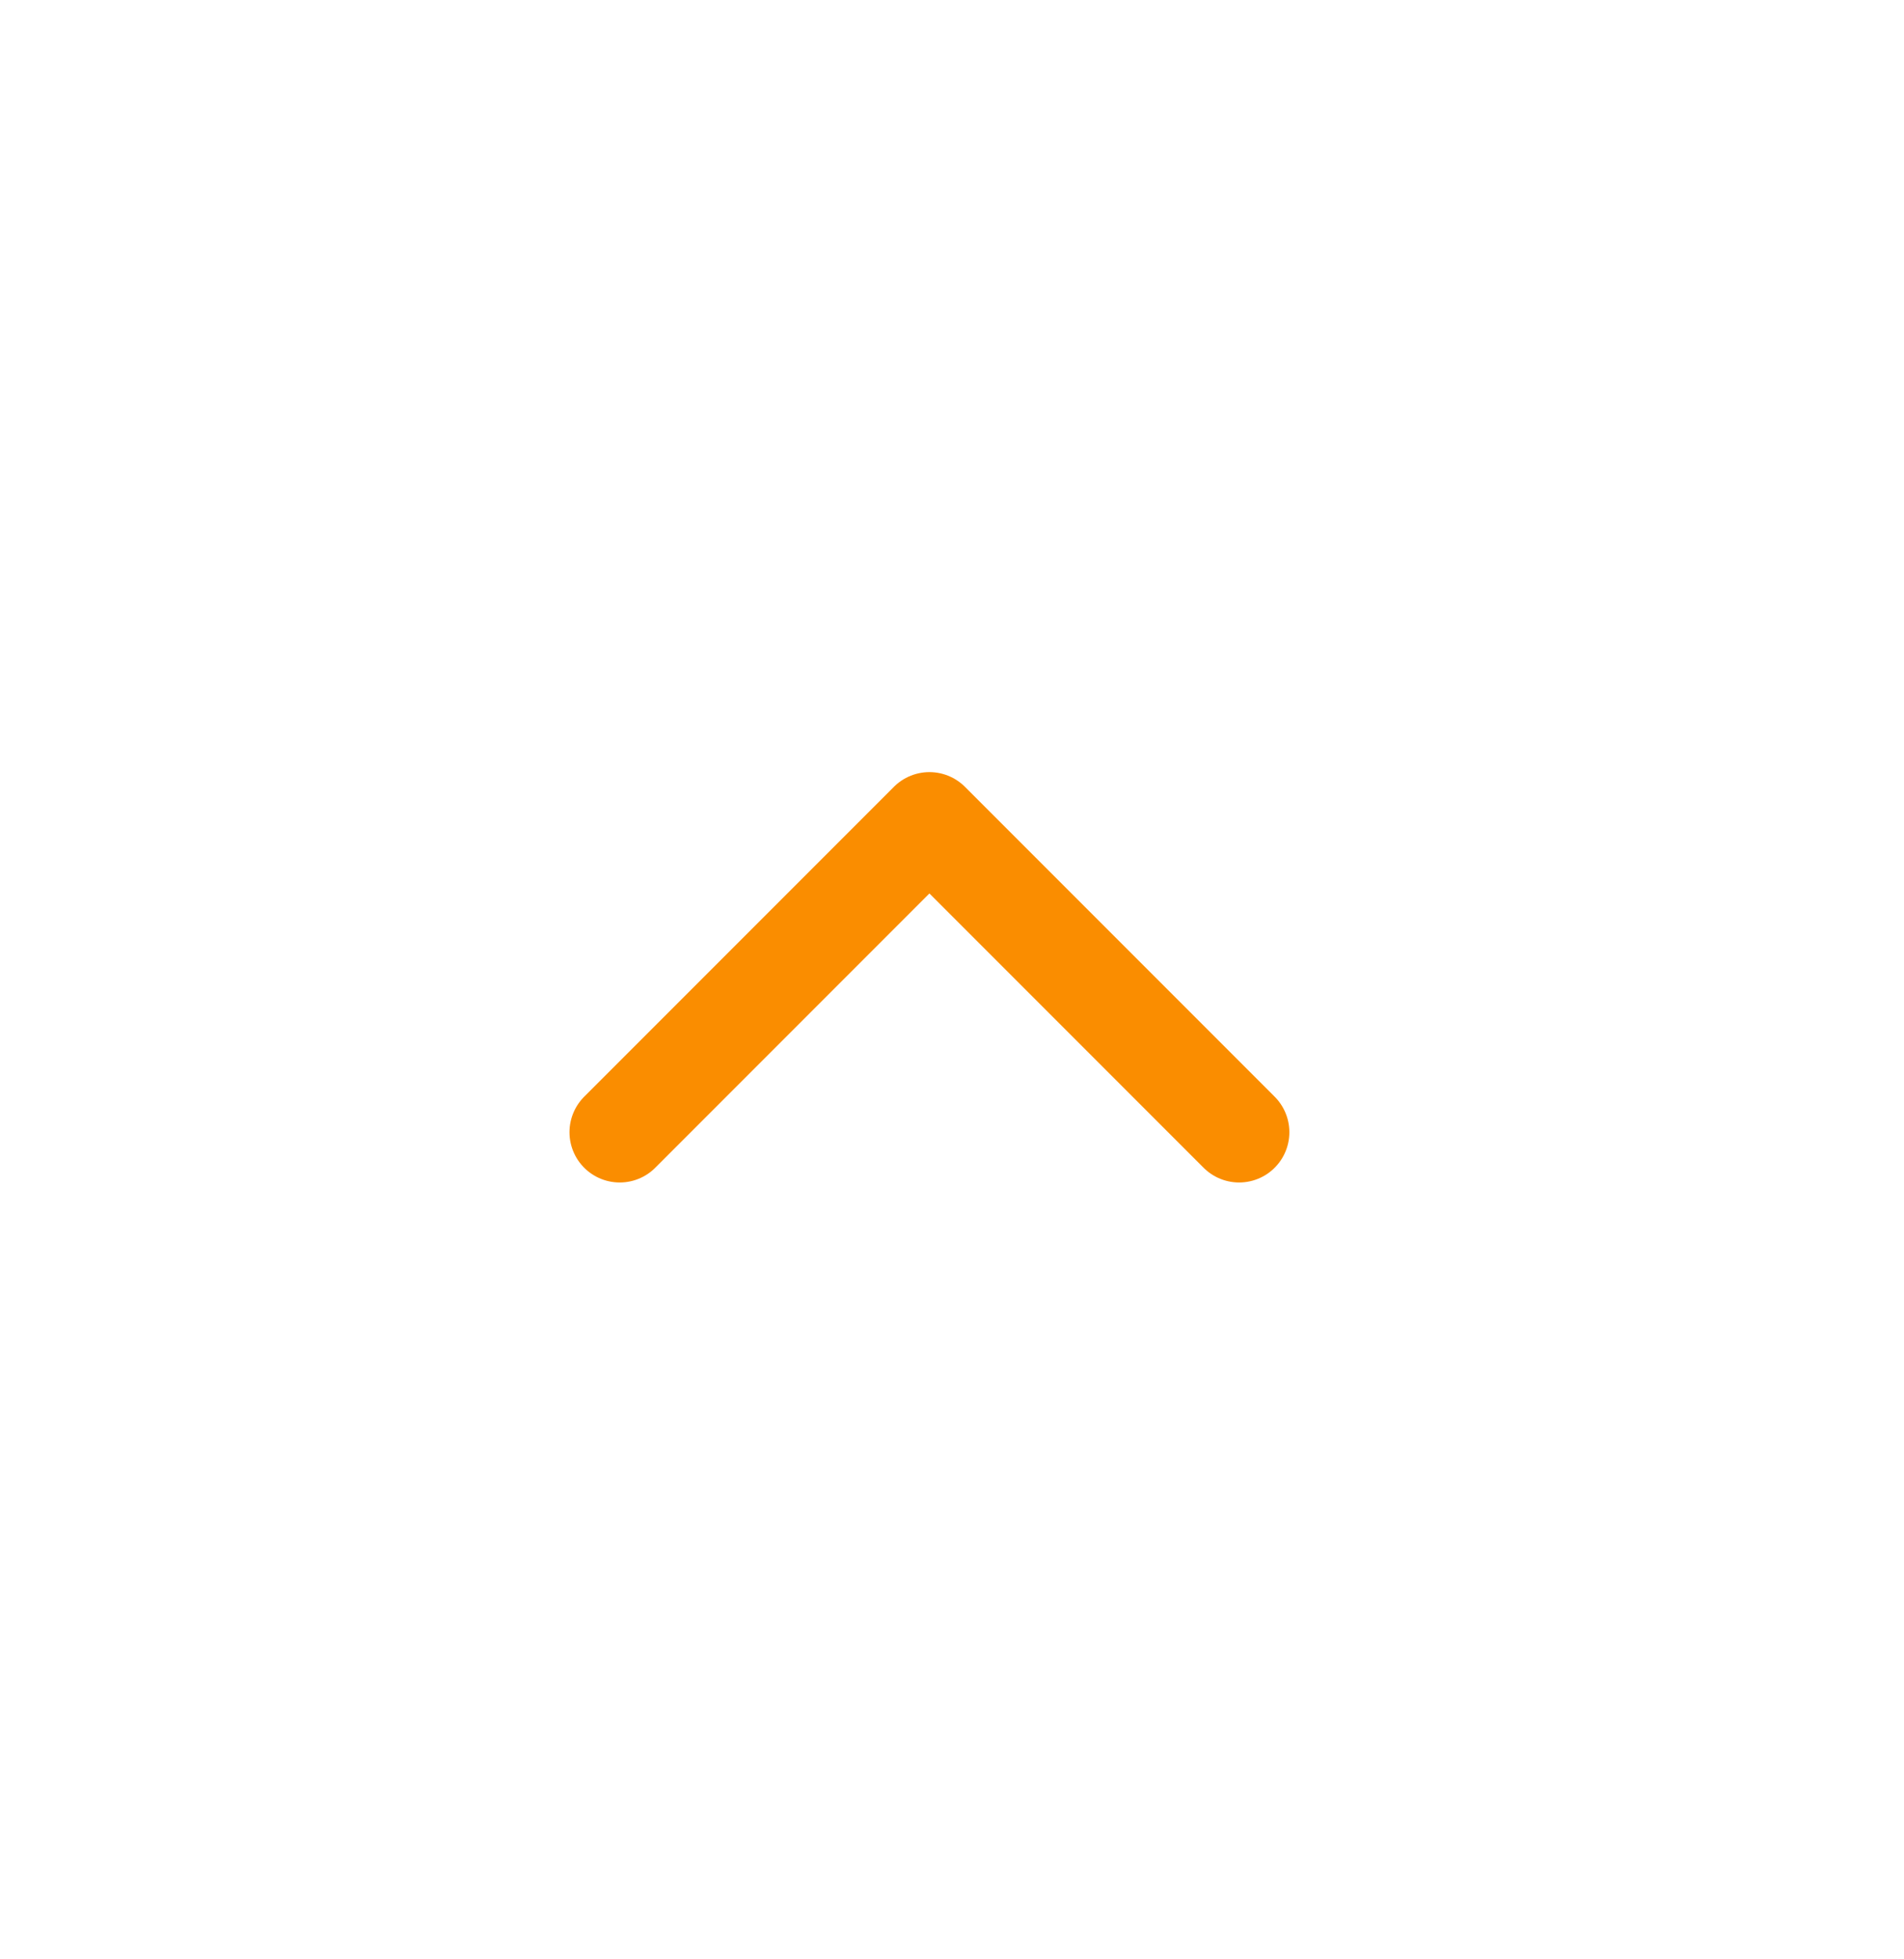 <svg width="35" height="36" viewBox="0 0 35 36" fill="none" xmlns="http://www.w3.org/2000/svg">
<path d="M11.392 20.803L17.085 15.11L22.778 20.803" stroke="#FA8D00" stroke-width="1.847" stroke-linecap="round" stroke-linejoin="round"/>
</svg>
